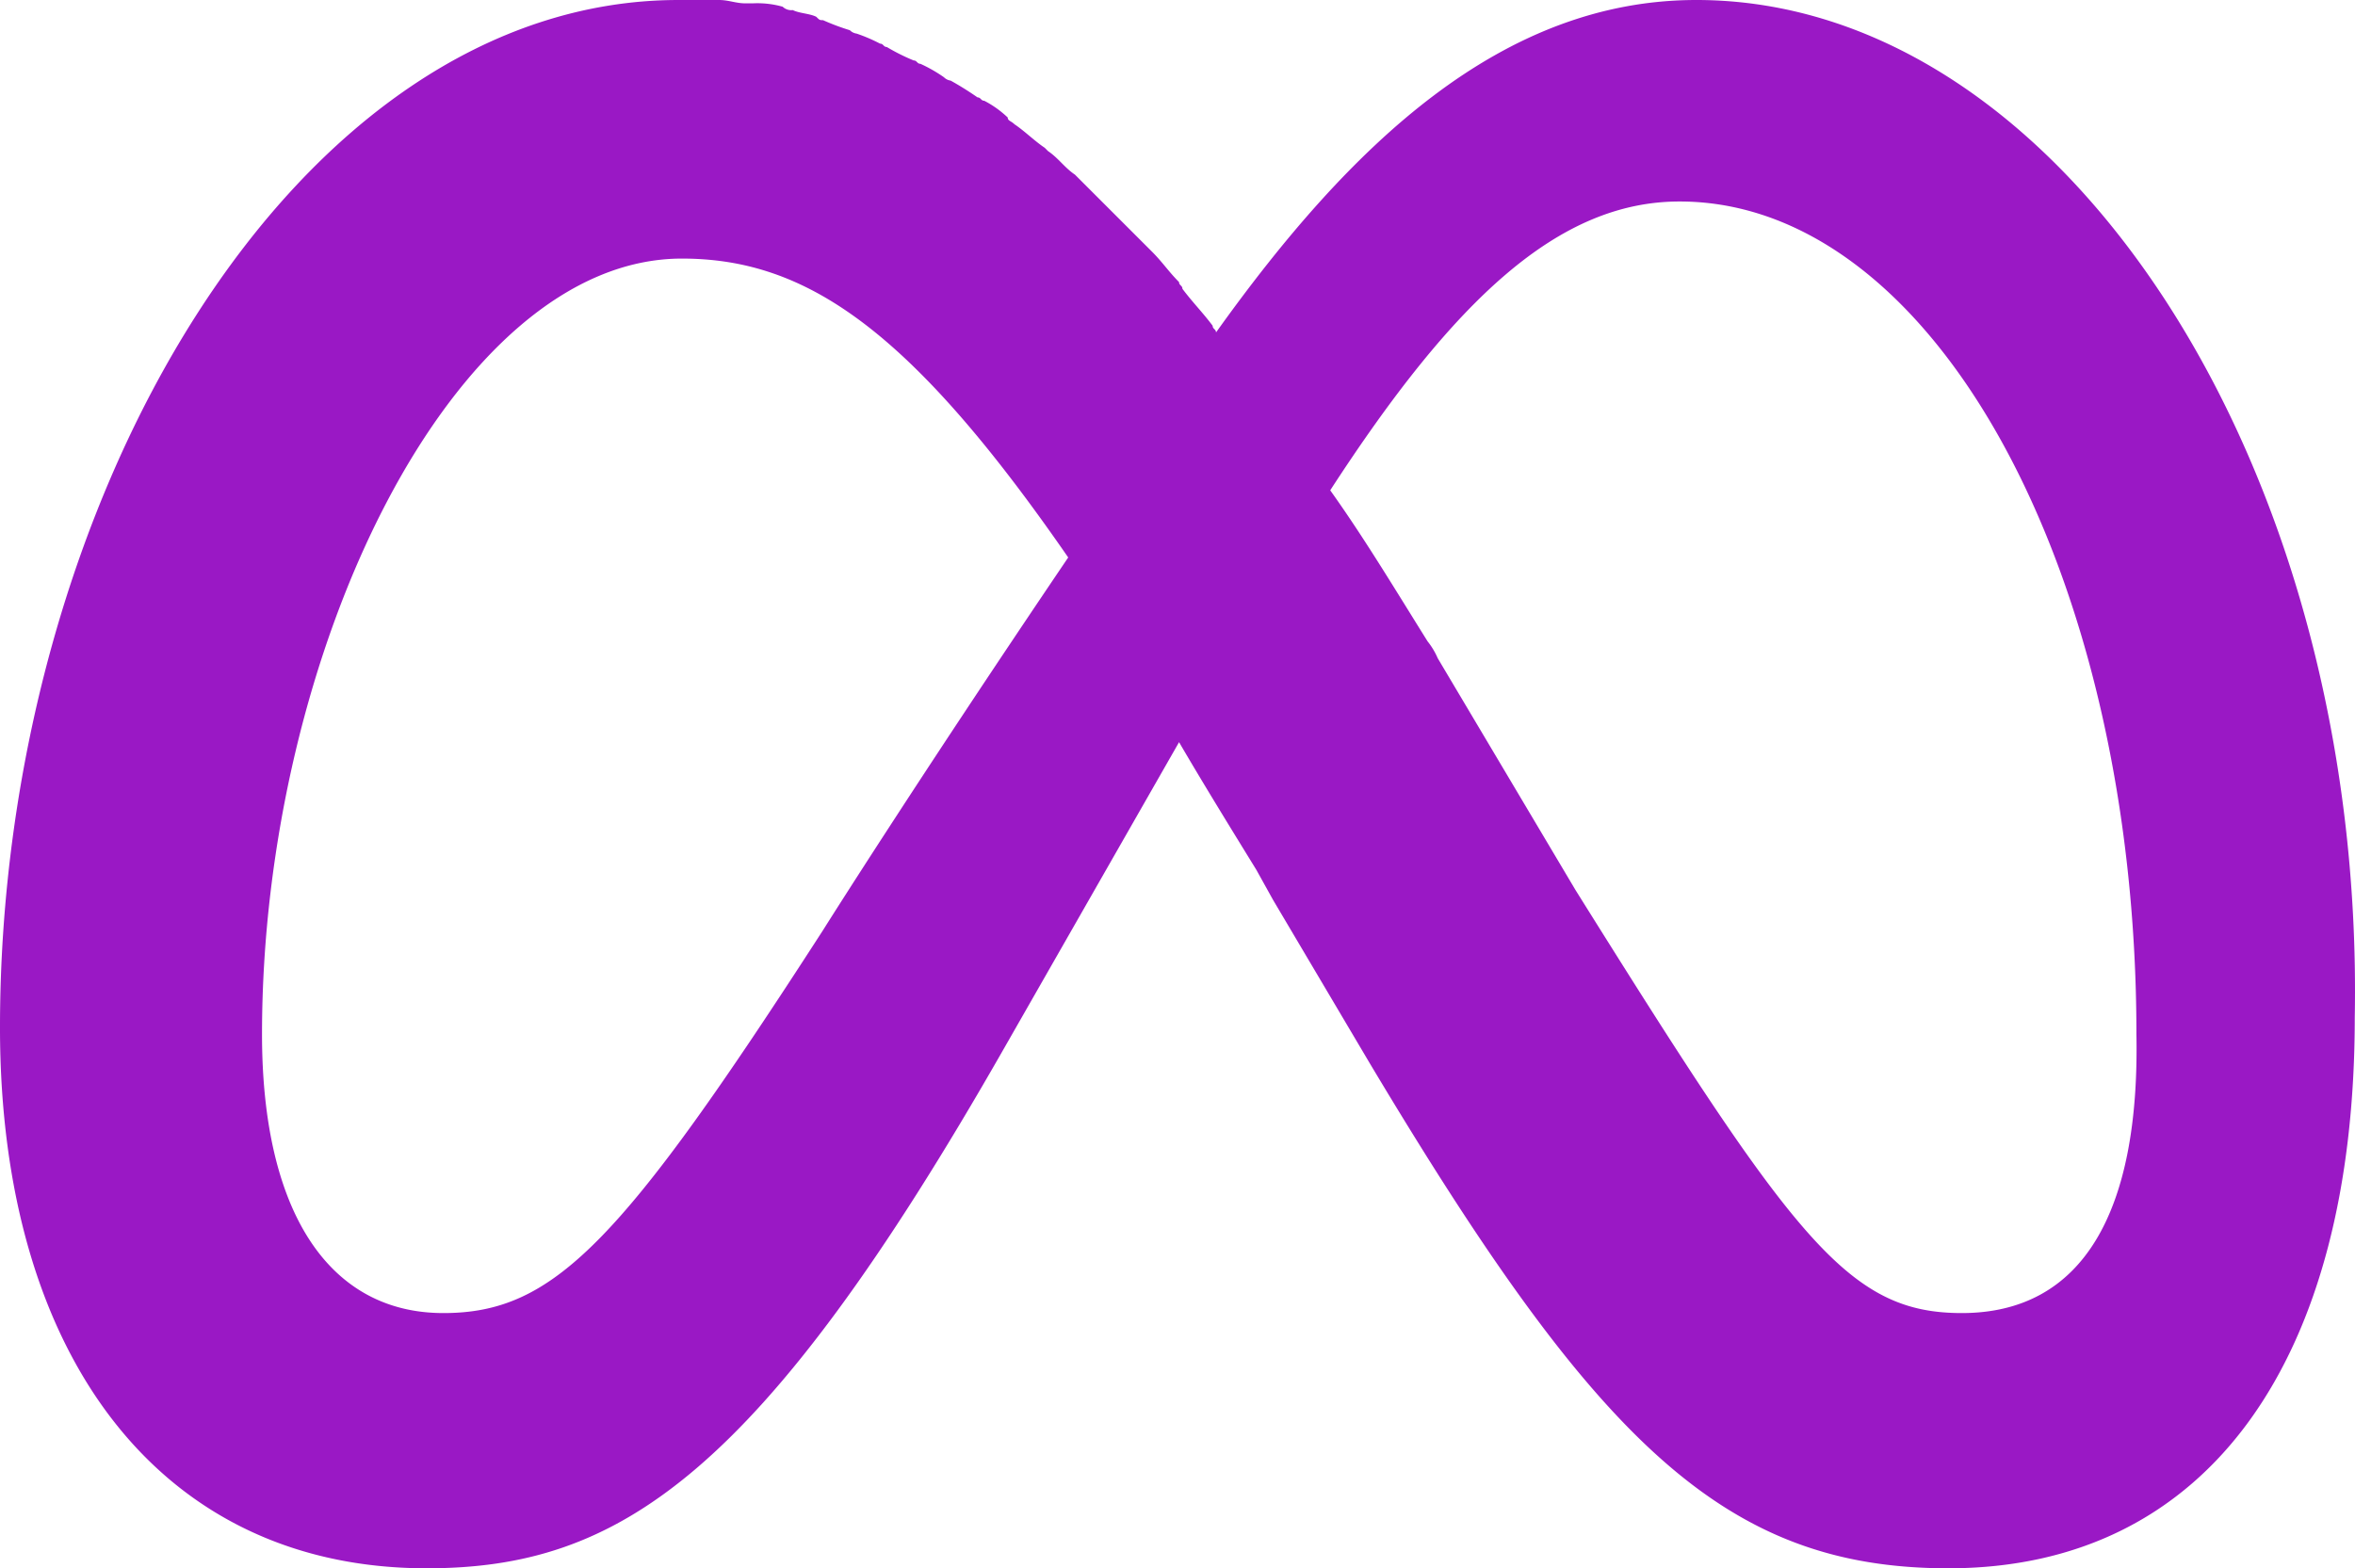 <svg xmlns="http://www.w3.org/2000/svg" width="70.107" height="46.7" viewBox="0 0 70.107 46.7">
  <path id="Path_6344" data-name="Path 6344" d="M158.4,143.5c-5.8,0-10.3,4.3-14.3,9.9h0c0-.1-.1-.1-.1-.2-.3-.4-.6-.7-.9-1.1,0-.1-.1-.1-.1-.2-.3-.3-.5-.6-.8-.9l-.3-.3-.9-.9h0l-.9-.9-.2-.2c-.3-.2-.5-.5-.8-.7l-.1-.1c-.3-.2-.6-.5-.9-.7-.1-.1-.2-.1-.2-.2a3.039,3.039,0,0,0-.7-.5c-.1,0-.1-.1-.2-.1a9.226,9.226,0,0,0-.8-.5.349.349,0,0,1-.2-.1,4.347,4.347,0,0,0-.7-.4c-.1,0-.1-.1-.2-.1a5.939,5.939,0,0,1-.8-.4c-.1,0-.1-.1-.2-.1a4.875,4.875,0,0,0-.7-.3.349.349,0,0,1-.2-.1,6.89,6.89,0,0,1-.8-.3c-.1,0-.1,0-.2-.1-.2-.1-.5-.1-.7-.2a.367.367,0,0,1-.3-.1,2.768,2.768,0,0,0-.9-.1h-.2c-.3,0-.5-.1-.8-.1h-1.2c-11.4,0-20.2,14.9-20.2,30.6,0,9.8,4.8,16.1,12.7,16.1,5.7,0,9.9-2.7,17.2-15.5l5.2-9.1c.7,1.2,1.5,2.5,2.3,3.8l.5.9h0l2.9,4.9c6.7,11.2,10.5,15,17.2,15,7.8,0,12.1-6.3,12.1-16.4C178.3,157.4,169.3,143.5,158.4,143.5Zm-26,27.7c-6,9.3-8,11.4-11.3,11.4-3.4,0-5.4-3-5.4-8.3h0c0-11.4,5.7-23.1,12.5-23.1,3.7,0,6.8,2.1,11.5,8.9C135.1,166.9,132.4,171.2,132.4,171.2Zm33.9,11.4c-3.4,0-5-2.2-11.5-12.6l-4.1-6.9a2.186,2.186,0,0,0-.3-.5c-1-1.6-1.9-3.1-2.9-4.5,3.7-5.7,6.8-8.6,10.4-8.6,7.6,0,13.6,11.1,13.6,24.8C171.6,179.6,169.9,182.6,166.3,182.6Z" transform="translate(-107.9 -143.5)" fill="#9a18c5"/>
</svg>
